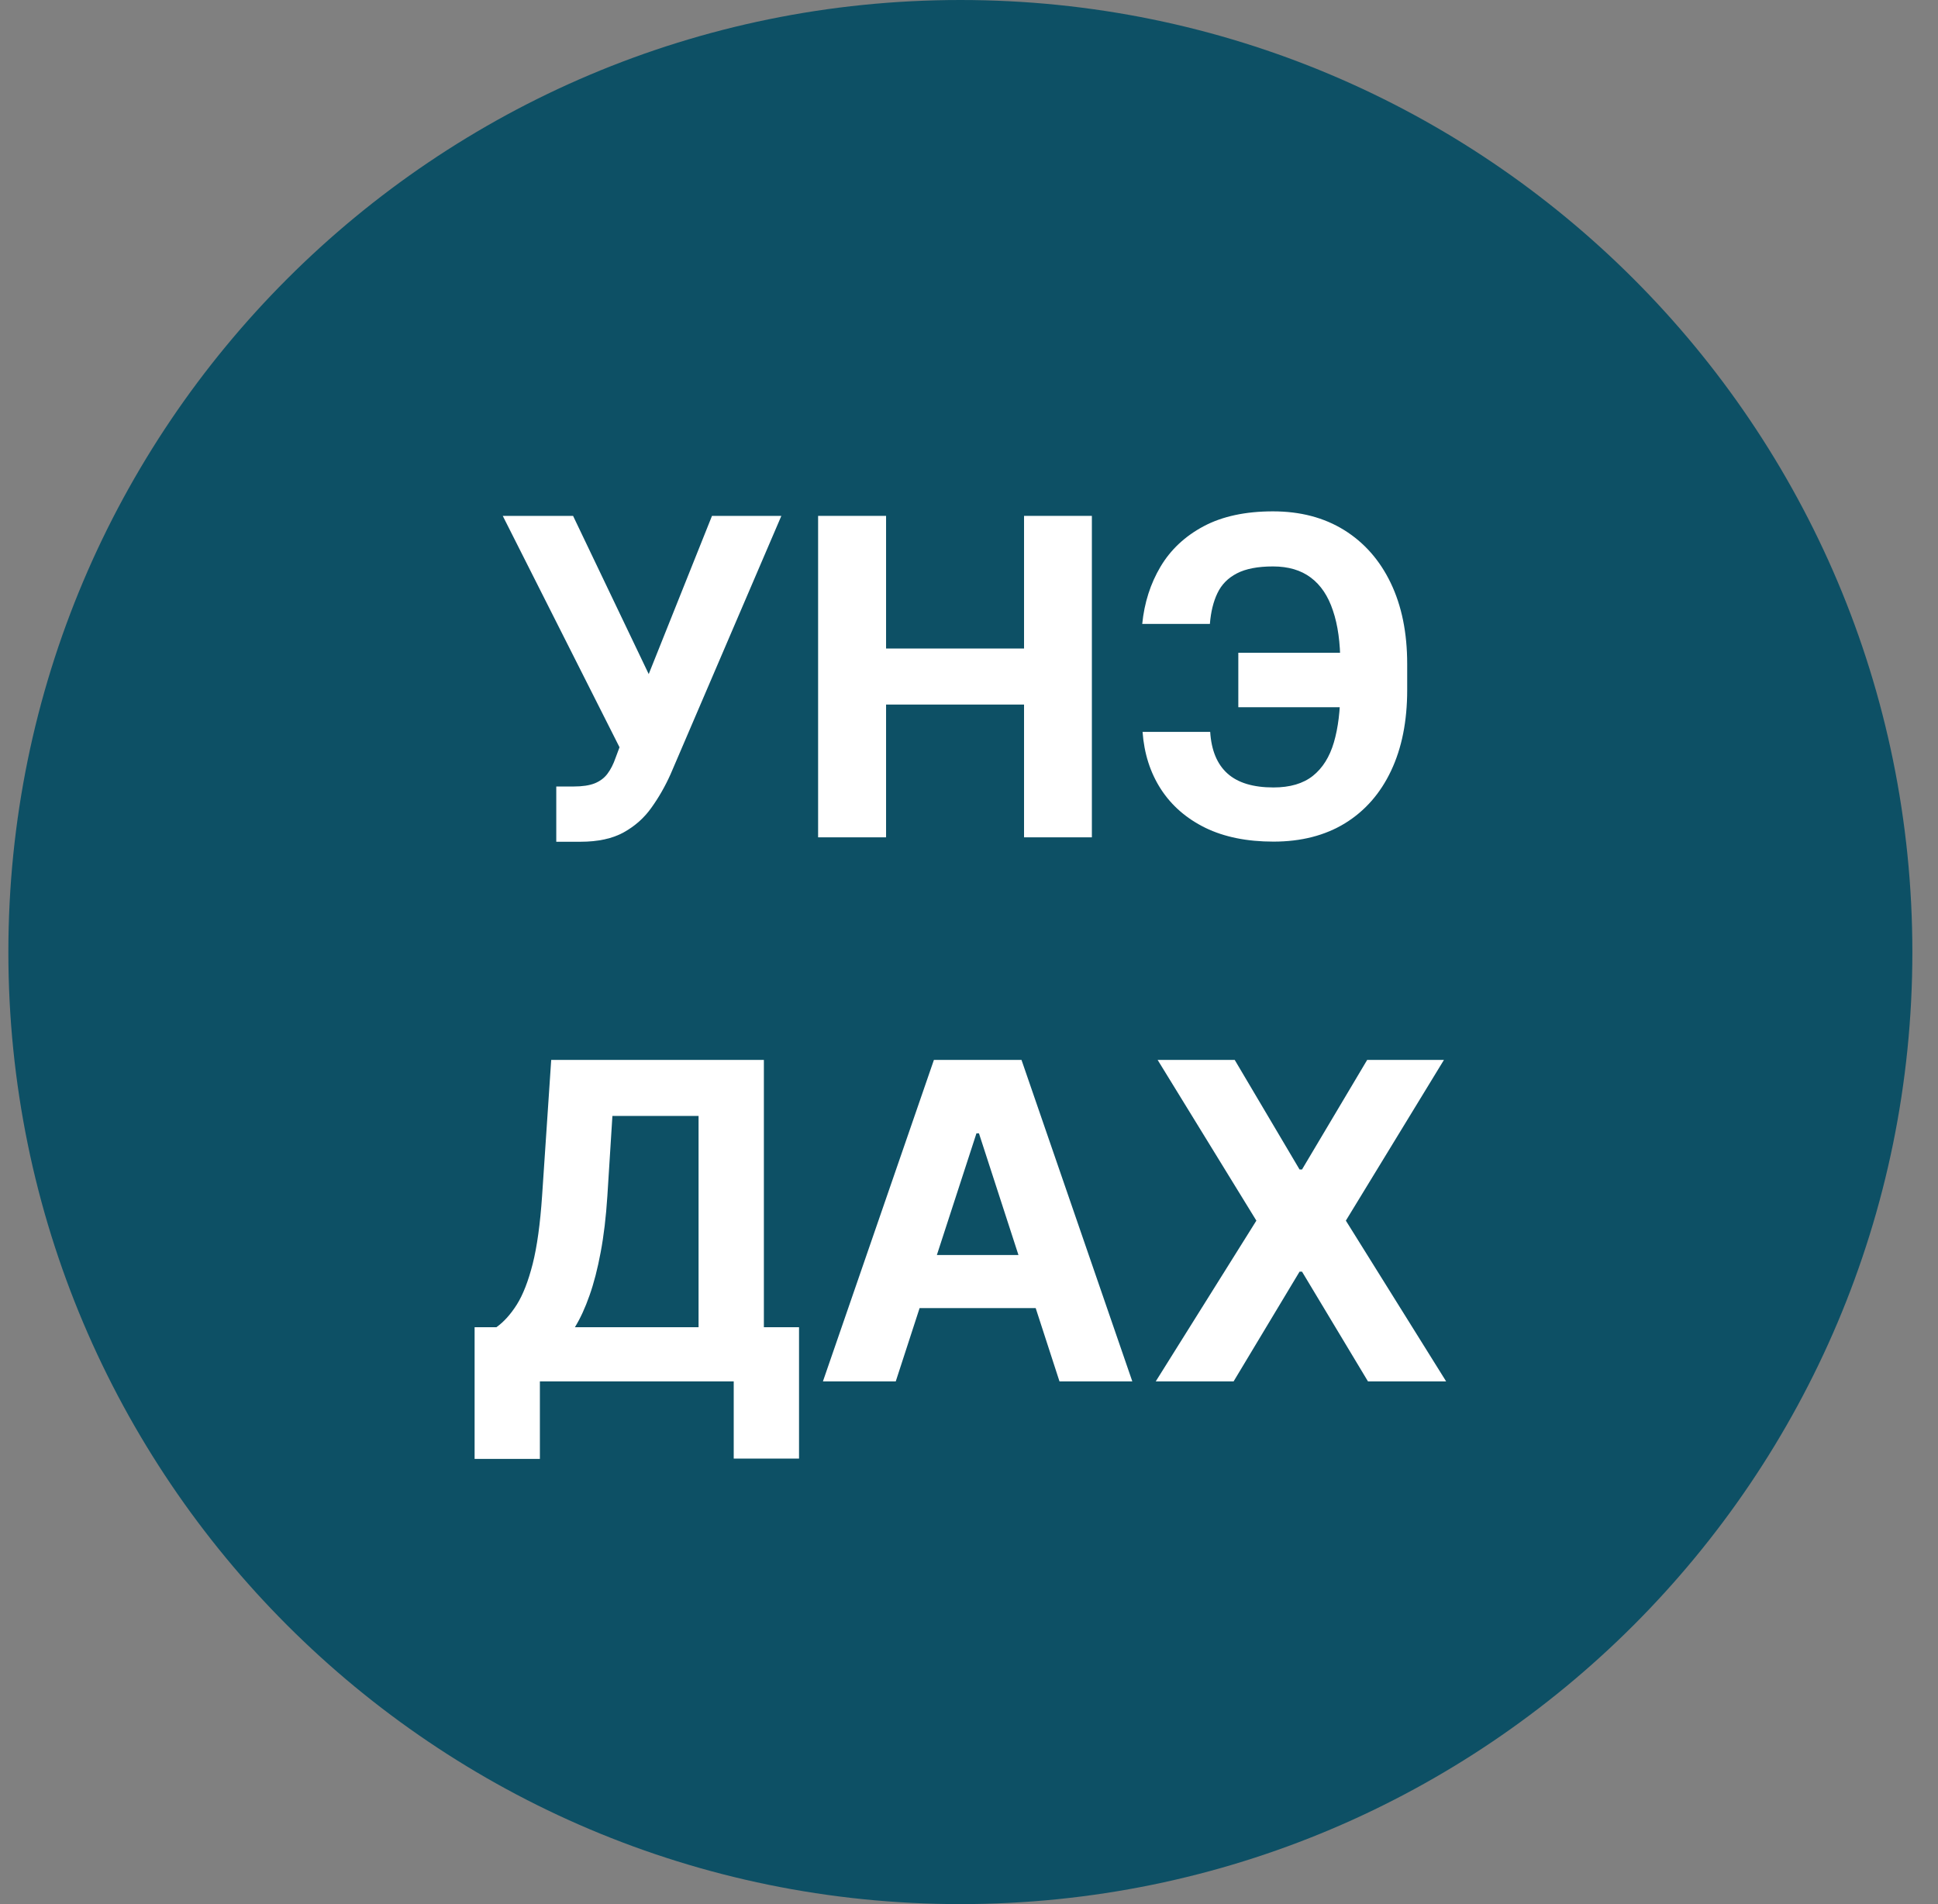 <svg width="57" height="56" viewBox="0 0 57 56" fill="none" xmlns="http://www.w3.org/2000/svg">
<rect x="0" y="0" width="57" height="56" fill="#808080" stroke="none"/>
<g clip-path="url(#clip0_4936_17)">
<path d="M56.246 28C56.246 12.536 43.71 0 28.246 0C12.782 0 0.246 12.536 0.246 28C0.246 43.464 12.782 56 28.246 56C43.71 56 56.246 43.464 56.246 28Z" fill="#0D5065"/>
<path d="M36.315 31.172L38.222 34.394H38.295L40.211 31.172H42.469L39.584 35.899L42.533 40.626H40.234L38.295 37.4H38.222L36.283 40.626H33.993L36.952 35.899L34.048 31.172H36.315Z" fill="white"/>
<path d="M26.346 40.626H24.204L27.468 31.172H30.044L33.303 40.626H31.161L28.793 33.332H28.719L26.346 40.626ZM26.212 36.91H31.272V38.471H26.212V36.91Z" fill="white"/>
<path d="M13.959 42.907V39.034H14.6C14.819 38.877 15.019 38.655 15.2 38.369C15.382 38.08 15.537 37.681 15.667 37.173C15.796 36.662 15.888 35.995 15.944 35.17L16.212 31.172H22.467V39.034H23.501V42.898H21.58V40.626H15.879V42.907H13.959ZM16.909 39.034H20.546V32.82H18.012L17.864 35.17C17.824 35.794 17.758 36.349 17.666 36.832C17.576 37.315 17.467 37.738 17.338 38.101C17.212 38.461 17.069 38.772 16.909 39.034Z" fill="white"/>
<path d="M40.497 19.198V20.8H36.421V19.198H40.497ZM33.605 21.525H35.594C35.628 22.067 35.797 22.475 36.102 22.749C36.407 23.023 36.858 23.159 37.455 23.159C37.941 23.159 38.327 23.046 38.614 22.818C38.9 22.59 39.106 22.262 39.232 21.834C39.358 21.404 39.421 20.888 39.421 20.288V19.522C39.421 18.903 39.349 18.381 39.204 17.957C39.063 17.529 38.846 17.206 38.553 16.987C38.264 16.769 37.893 16.659 37.441 16.659C36.995 16.659 36.641 16.727 36.379 16.863C36.117 16.998 35.927 17.192 35.807 17.444C35.687 17.694 35.613 17.995 35.585 18.349H33.595C33.657 17.727 33.836 17.167 34.131 16.669C34.429 16.167 34.853 15.77 35.4 15.478C35.951 15.185 36.632 15.039 37.441 15.039C38.244 15.039 38.941 15.222 39.532 15.588C40.123 15.955 40.58 16.473 40.903 17.144C41.226 17.815 41.388 18.609 41.388 19.526V20.293C41.388 21.21 41.23 22.002 40.913 22.67C40.599 23.335 40.148 23.849 39.56 24.212C38.972 24.572 38.27 24.752 37.455 24.752C36.676 24.752 36.008 24.617 35.451 24.346C34.894 24.072 34.459 23.693 34.145 23.21C33.831 22.724 33.651 22.162 33.605 21.525Z" fill="white"/>
<path d="M24.062 24.626V15.172H26.061V19.073H30.119V15.172H32.114V24.626H30.119V20.721H26.061V24.626H24.062Z" fill="white"/>
<path d="M16.361 24.756V23.131H16.873C17.129 23.131 17.335 23.1 17.492 23.038C17.649 22.974 17.774 22.88 17.866 22.757C17.961 22.631 18.041 22.474 18.106 22.286L18.221 21.977L14.787 15.172H16.855L19.08 19.825L20.941 15.172H22.981L19.722 22.771C19.565 23.121 19.379 23.448 19.163 23.749C18.951 24.051 18.678 24.294 18.346 24.479C18.014 24.663 17.589 24.756 17.072 24.756H16.361Z" fill="white"/>
</g>
<defs>
<clipPath id="clip0_4936_17">
<rect width="56" height="56" fill="white" transform="translate(0.246)"/>
</clipPath>
</defs>
</svg>
